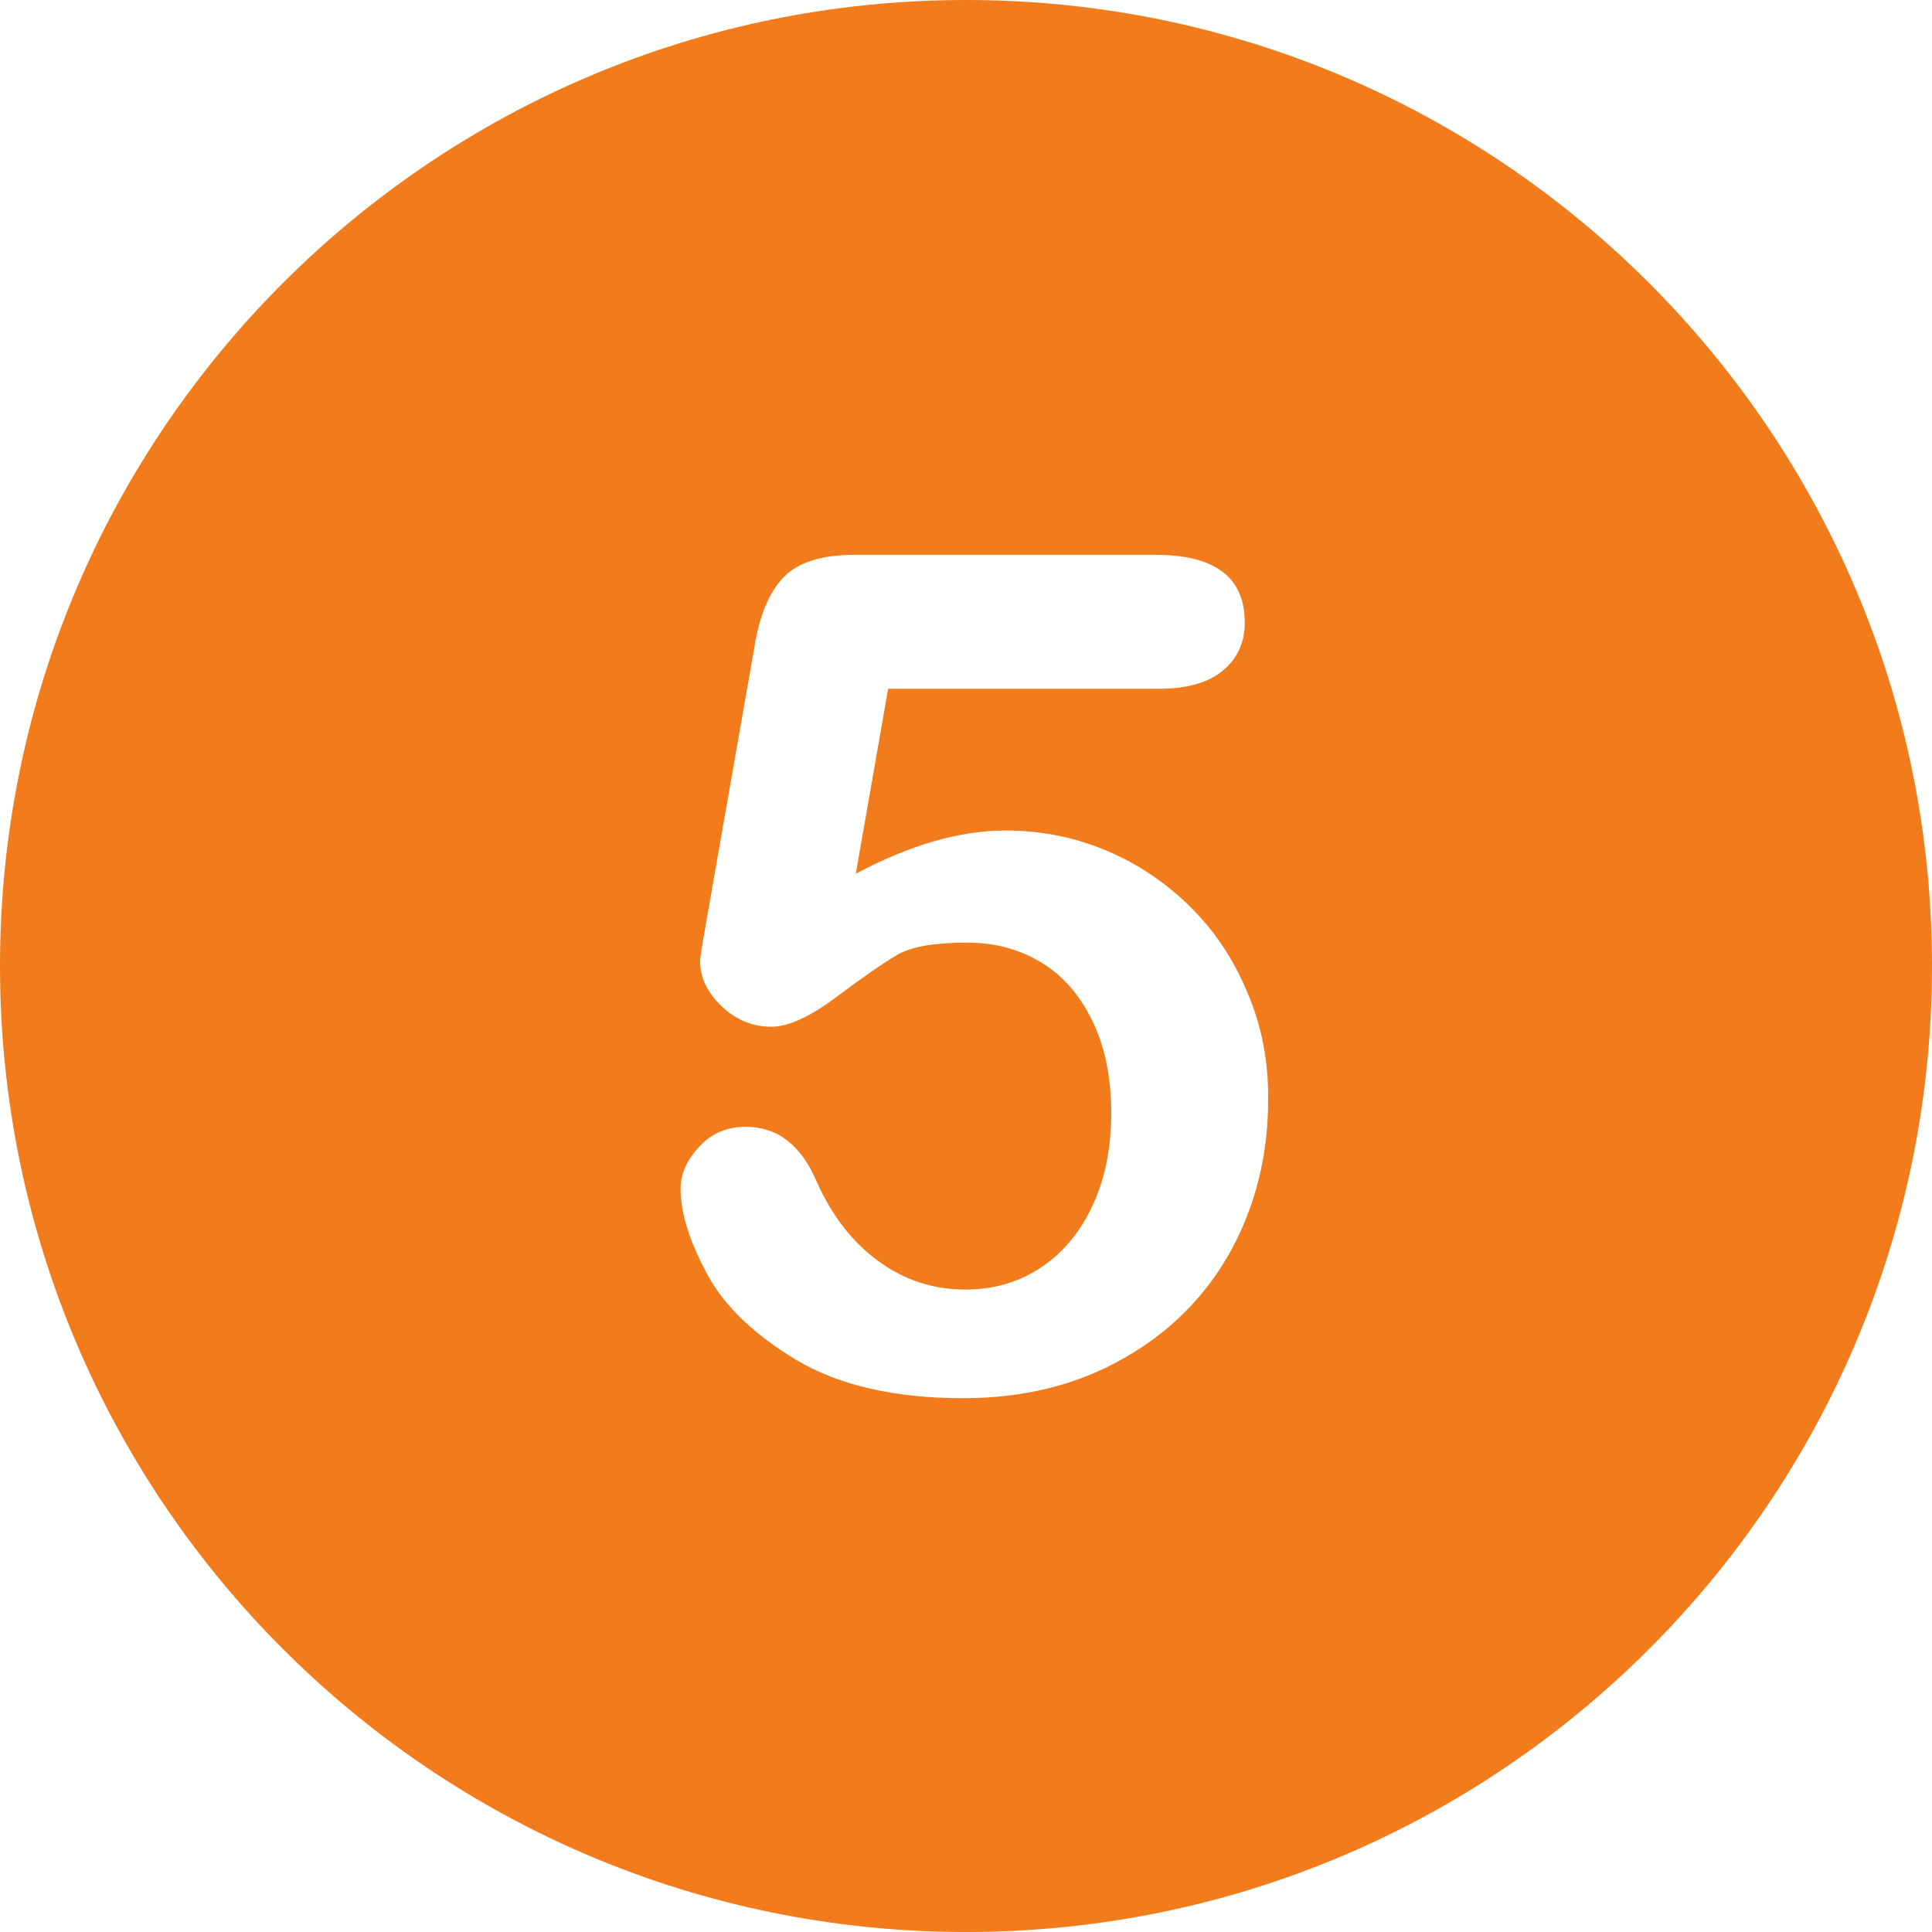 <svg xmlns="http://www.w3.org/2000/svg" xmlns:xlink="http://www.w3.org/1999/xlink" width="512" zoomAndPan="magnify" viewBox="0 0 384 384" height="512" preserveAspectRatio="xMidYMid meet" version="1.0"><rect x="-38.4" width="460.8" fill="#ffffff" y="-38.4" height="460.8" fill-opacity="1"/><rect x="-38.4" width="460.8" fill="#ffffff" y="-38.4" height="460.8" fill-opacity="1"/><path fill="#f27b1b" d="M 192 0 C 85.977 0 0 85.977 0 192 C 0 298.023 85.977 384 192 384 C 298.023 384 384 298.023 384 192 C 384 85.977 298.023 0 192 0 Z M 192 0 " fill-opacity="1" fill-rule="nonzero"/><path fill="#ffffff" d="M 248.027 197.496 C 245.32 190.918 241.605 185.266 236.809 180.469 C 232.008 175.672 226.516 171.879 220.168 169.172 C 213.824 166.461 207.09 165.07 199.816 165.07 C 190.762 165.07 180.855 167.934 170.098 173.66 L 176.523 136.898 L 230.383 136.898 C 235.957 136.898 240.211 135.66 243.074 133.262 C 245.941 130.863 247.41 127.691 247.41 123.742 C 247.41 114.766 241.527 110.277 229.688 110.277 L 169.867 110.277 C 163.367 110.277 158.645 111.75 155.781 114.688 C 152.918 117.629 150.906 122.352 149.902 128.852 L 140.383 183.18 C 139.531 187.977 139.145 190.531 139.145 190.918 C 139.145 194.32 140.613 197.34 143.477 200.047 C 146.34 202.758 149.668 204.074 153.305 204.074 C 156.711 204.074 161.043 202.059 166.309 198.113 C 171.57 194.168 175.594 191.383 178.379 189.754 C 181.164 188.129 185.809 187.355 192.309 187.355 C 197.57 187.355 202.371 188.594 206.703 191.148 C 211.039 193.703 214.441 197.496 216.996 202.68 C 219.551 207.789 220.867 213.977 220.867 221.254 C 220.867 227.984 219.703 234.023 217.305 239.285 C 214.906 244.547 211.578 248.727 207.168 251.742 C 202.758 254.762 197.648 256.309 191.844 256.309 C 185.5 256.309 179.773 254.453 174.586 250.66 C 169.48 246.945 165.379 241.684 162.359 234.949 C 159.266 227.598 154.543 223.961 148.199 223.961 C 144.484 223.961 141.387 225.277 138.988 227.906 C 136.512 230.539 135.273 233.324 135.273 236.266 C 135.273 241.141 137.055 246.715 140.535 253.215 C 144.02 259.715 150.055 265.363 158.414 270.395 C 166.848 275.348 177.84 277.902 191.383 277.902 C 203.453 277.902 214.133 275.27 223.418 269.93 C 232.707 264.668 239.75 257.469 244.703 248.492 C 249.578 239.516 252.055 229.535 252.055 218.543 C 252.129 211.113 250.816 204.074 248.027 197.496 " fill-opacity="1" fill-rule="nonzero"/></svg>
